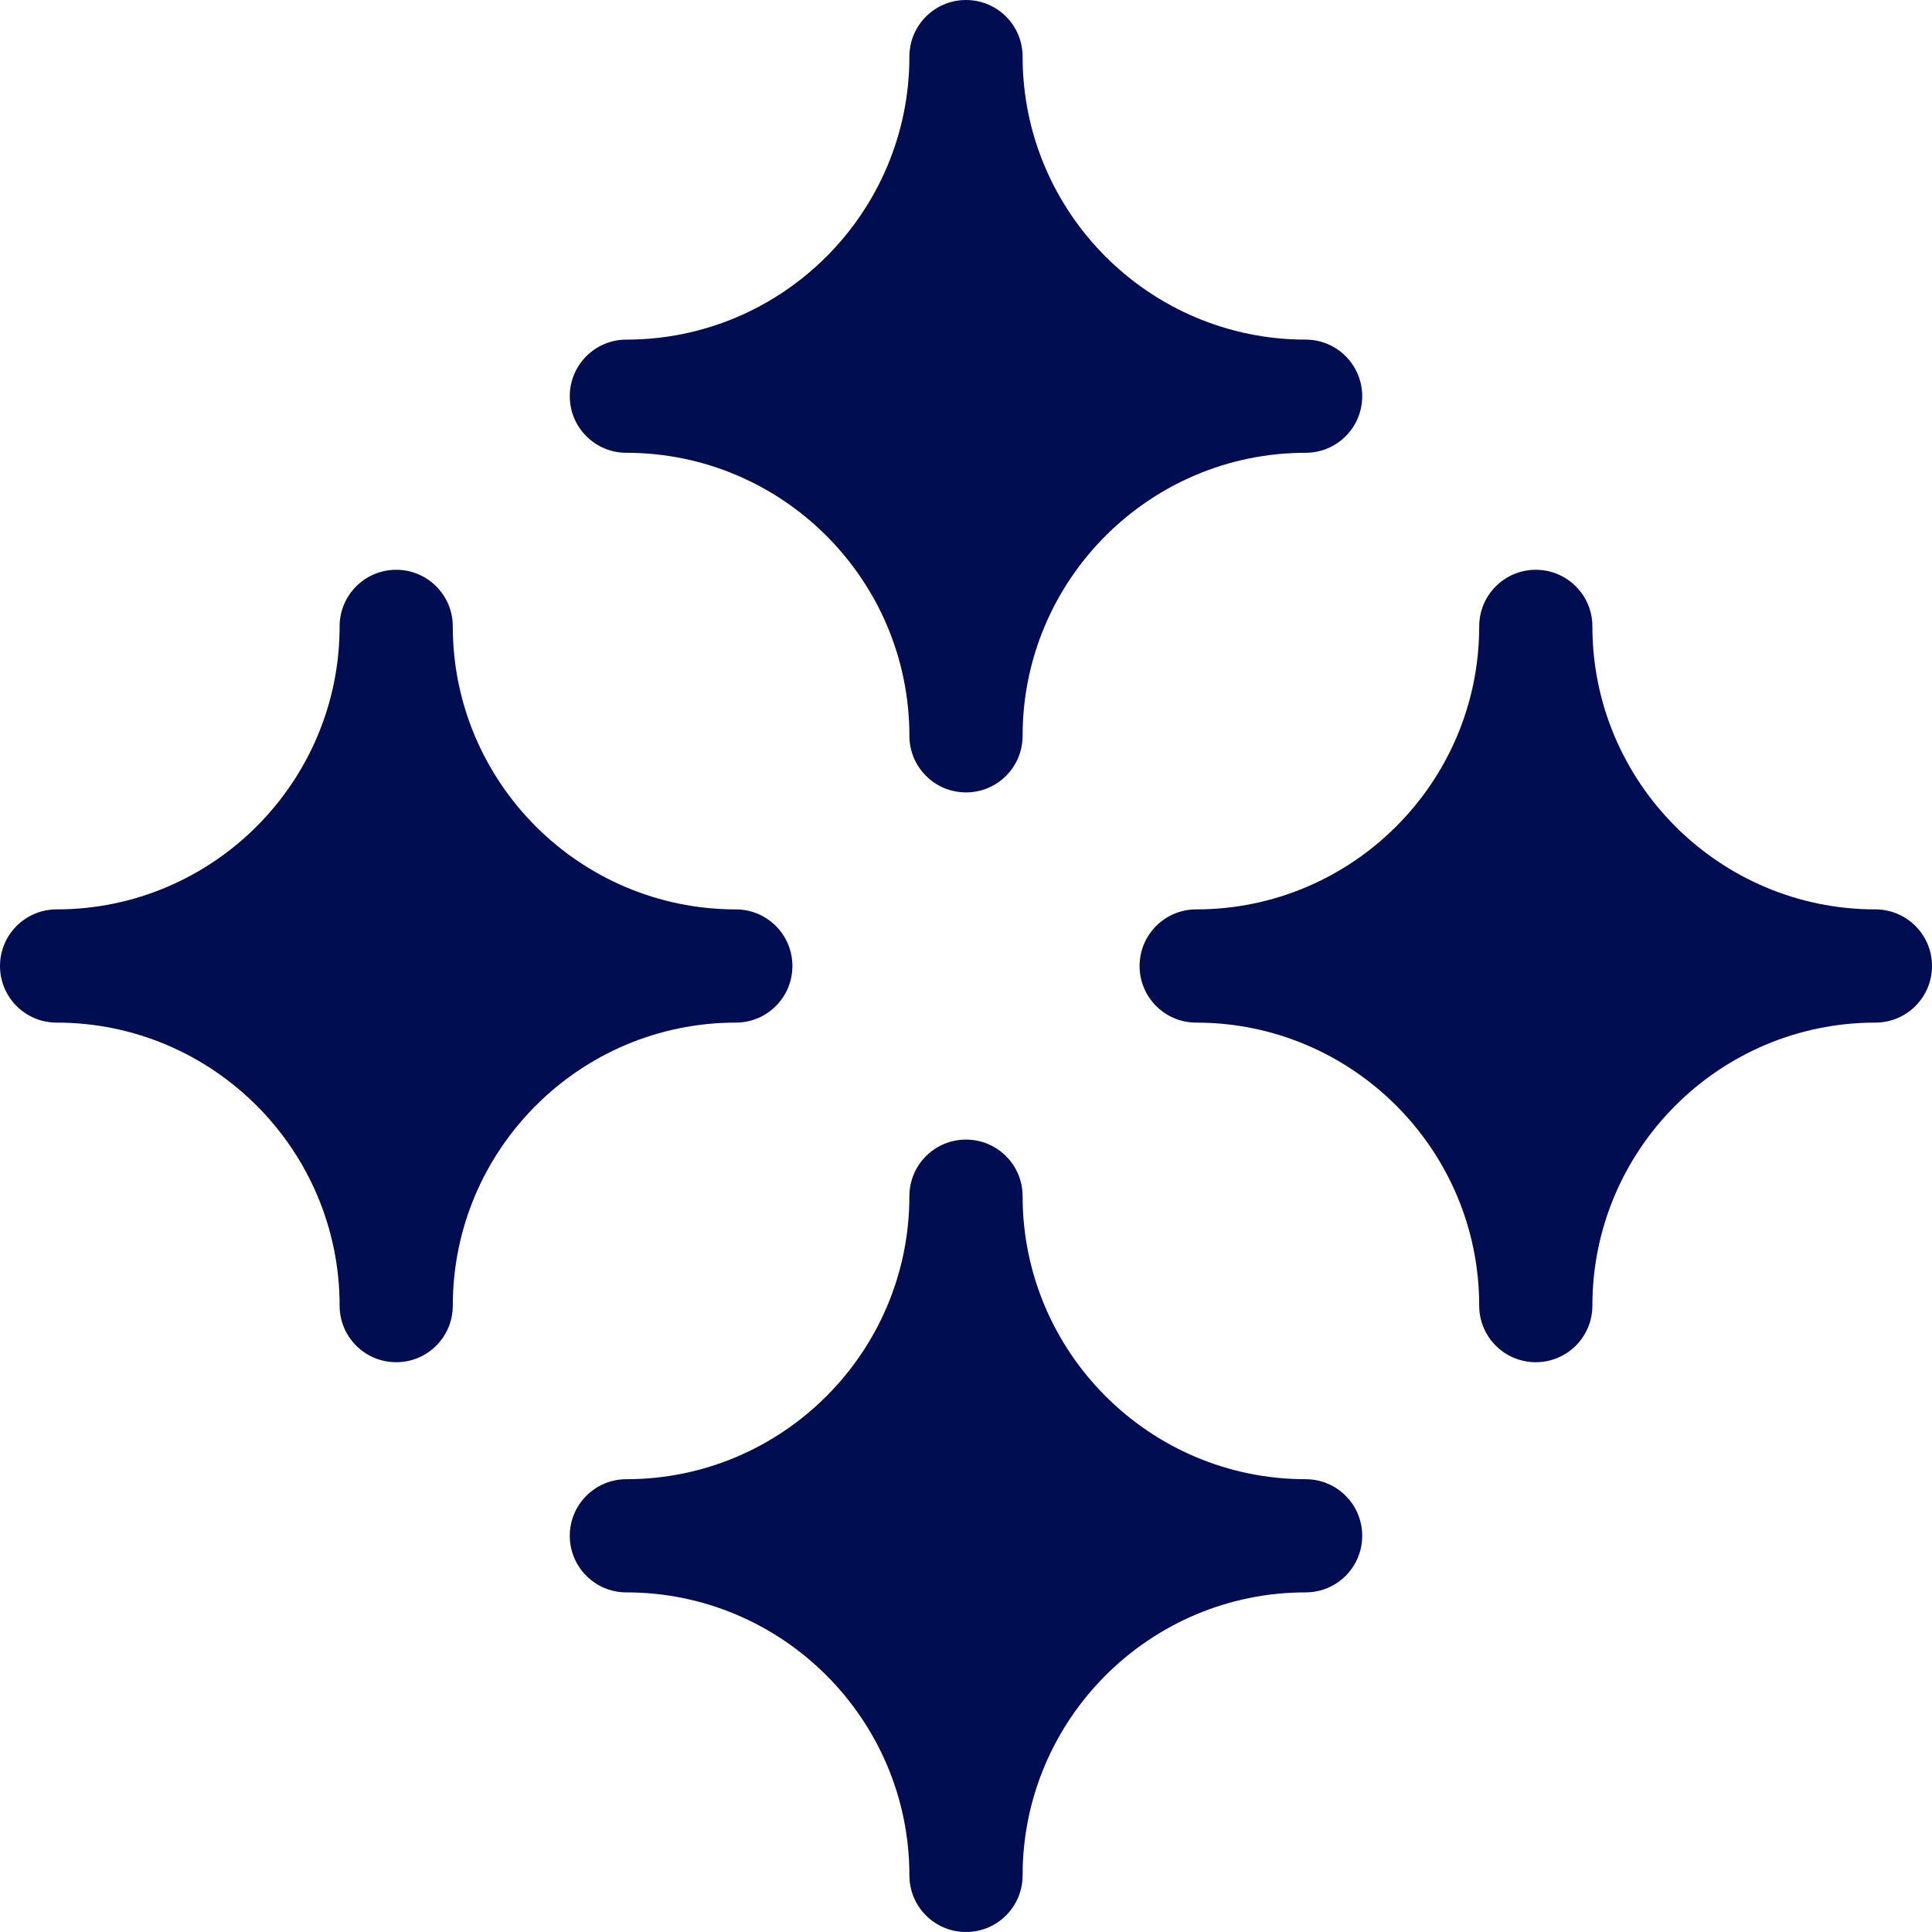 <svg width="60" height="60" viewBox="0 0 60 60" fill="none" xmlns="http://www.w3.org/2000/svg">
<path d="M19.453 14.062C24.299 14.062 28.242 18.006 28.242 22.852C28.242 23.823 29.028 24.609 30 24.609C30.972 24.609 31.758 23.823 31.758 22.852C31.758 18.006 35.701 14.062 40.547 14.062C41.519 14.062 42.305 13.276 42.305 12.305C42.305 11.333 41.519 10.547 40.547 10.547C35.701 10.547 31.758 6.604 31.758 1.758C31.758 0.786 30.972 0 30 0C29.028 0 28.242 0.786 28.242 1.758C28.242 6.604 24.299 10.547 19.453 10.547C18.482 10.547 17.695 11.333 17.695 12.305C17.695 13.276 18.482 14.062 19.453 14.062Z" fill="#000D51"/>
<path d="M24.609 30C24.609 29.028 23.823 28.242 22.852 28.242C18.006 28.242 14.062 24.299 14.062 19.453C14.062 18.482 13.276 17.695 12.305 17.695C11.333 17.695 10.547 18.482 10.547 19.453C10.547 24.299 6.604 28.242 1.758 28.242C0.786 28.242 0 29.028 0 30C0 30.972 0.786 31.758 1.758 31.758C6.604 31.758 10.547 35.701 10.547 40.547C10.547 41.519 11.333 42.305 12.305 42.305C13.276 42.305 14.062 41.519 14.062 40.547C14.062 35.701 18.006 31.758 22.852 31.758C23.823 31.758 24.609 30.972 24.609 30Z" fill="#000D51"/>
<path d="M58.242 28.242C53.396 28.242 49.453 24.299 49.453 19.453C49.453 18.482 48.667 17.695 47.695 17.695C46.724 17.695 45.938 18.482 45.938 19.453C45.938 24.299 41.995 28.242 37.148 28.242C36.177 28.242 35.391 29.028 35.391 30C35.391 30.972 36.177 31.758 37.148 31.758C41.995 31.758 45.938 35.701 45.938 40.547C45.938 41.519 46.724 42.305 47.695 42.305C48.667 42.305 49.453 41.519 49.453 40.547C49.453 35.701 53.396 31.758 58.242 31.758C59.214 31.758 60 30.972 60 30C60 29.028 59.214 28.242 58.242 28.242Z" fill="#000D51"/>
<path d="M40.547 45.938C35.701 45.938 31.758 41.995 31.758 37.148C31.758 36.177 30.972 35.391 30 35.391C29.028 35.391 28.242 36.177 28.242 37.148C28.242 41.995 24.299 45.938 19.453 45.938C18.482 45.938 17.695 46.724 17.695 47.695C17.695 48.667 18.482 49.453 19.453 49.453C24.299 49.453 28.242 53.396 28.242 58.242C28.242 59.214 29.028 60 30 60C30.972 60 31.758 59.214 31.758 58.242C31.758 53.396 35.701 49.453 40.547 49.453C41.519 49.453 42.305 48.667 42.305 47.695C42.305 46.724 41.519 45.938 40.547 45.938Z" fill="#000D51"/>
</svg>
